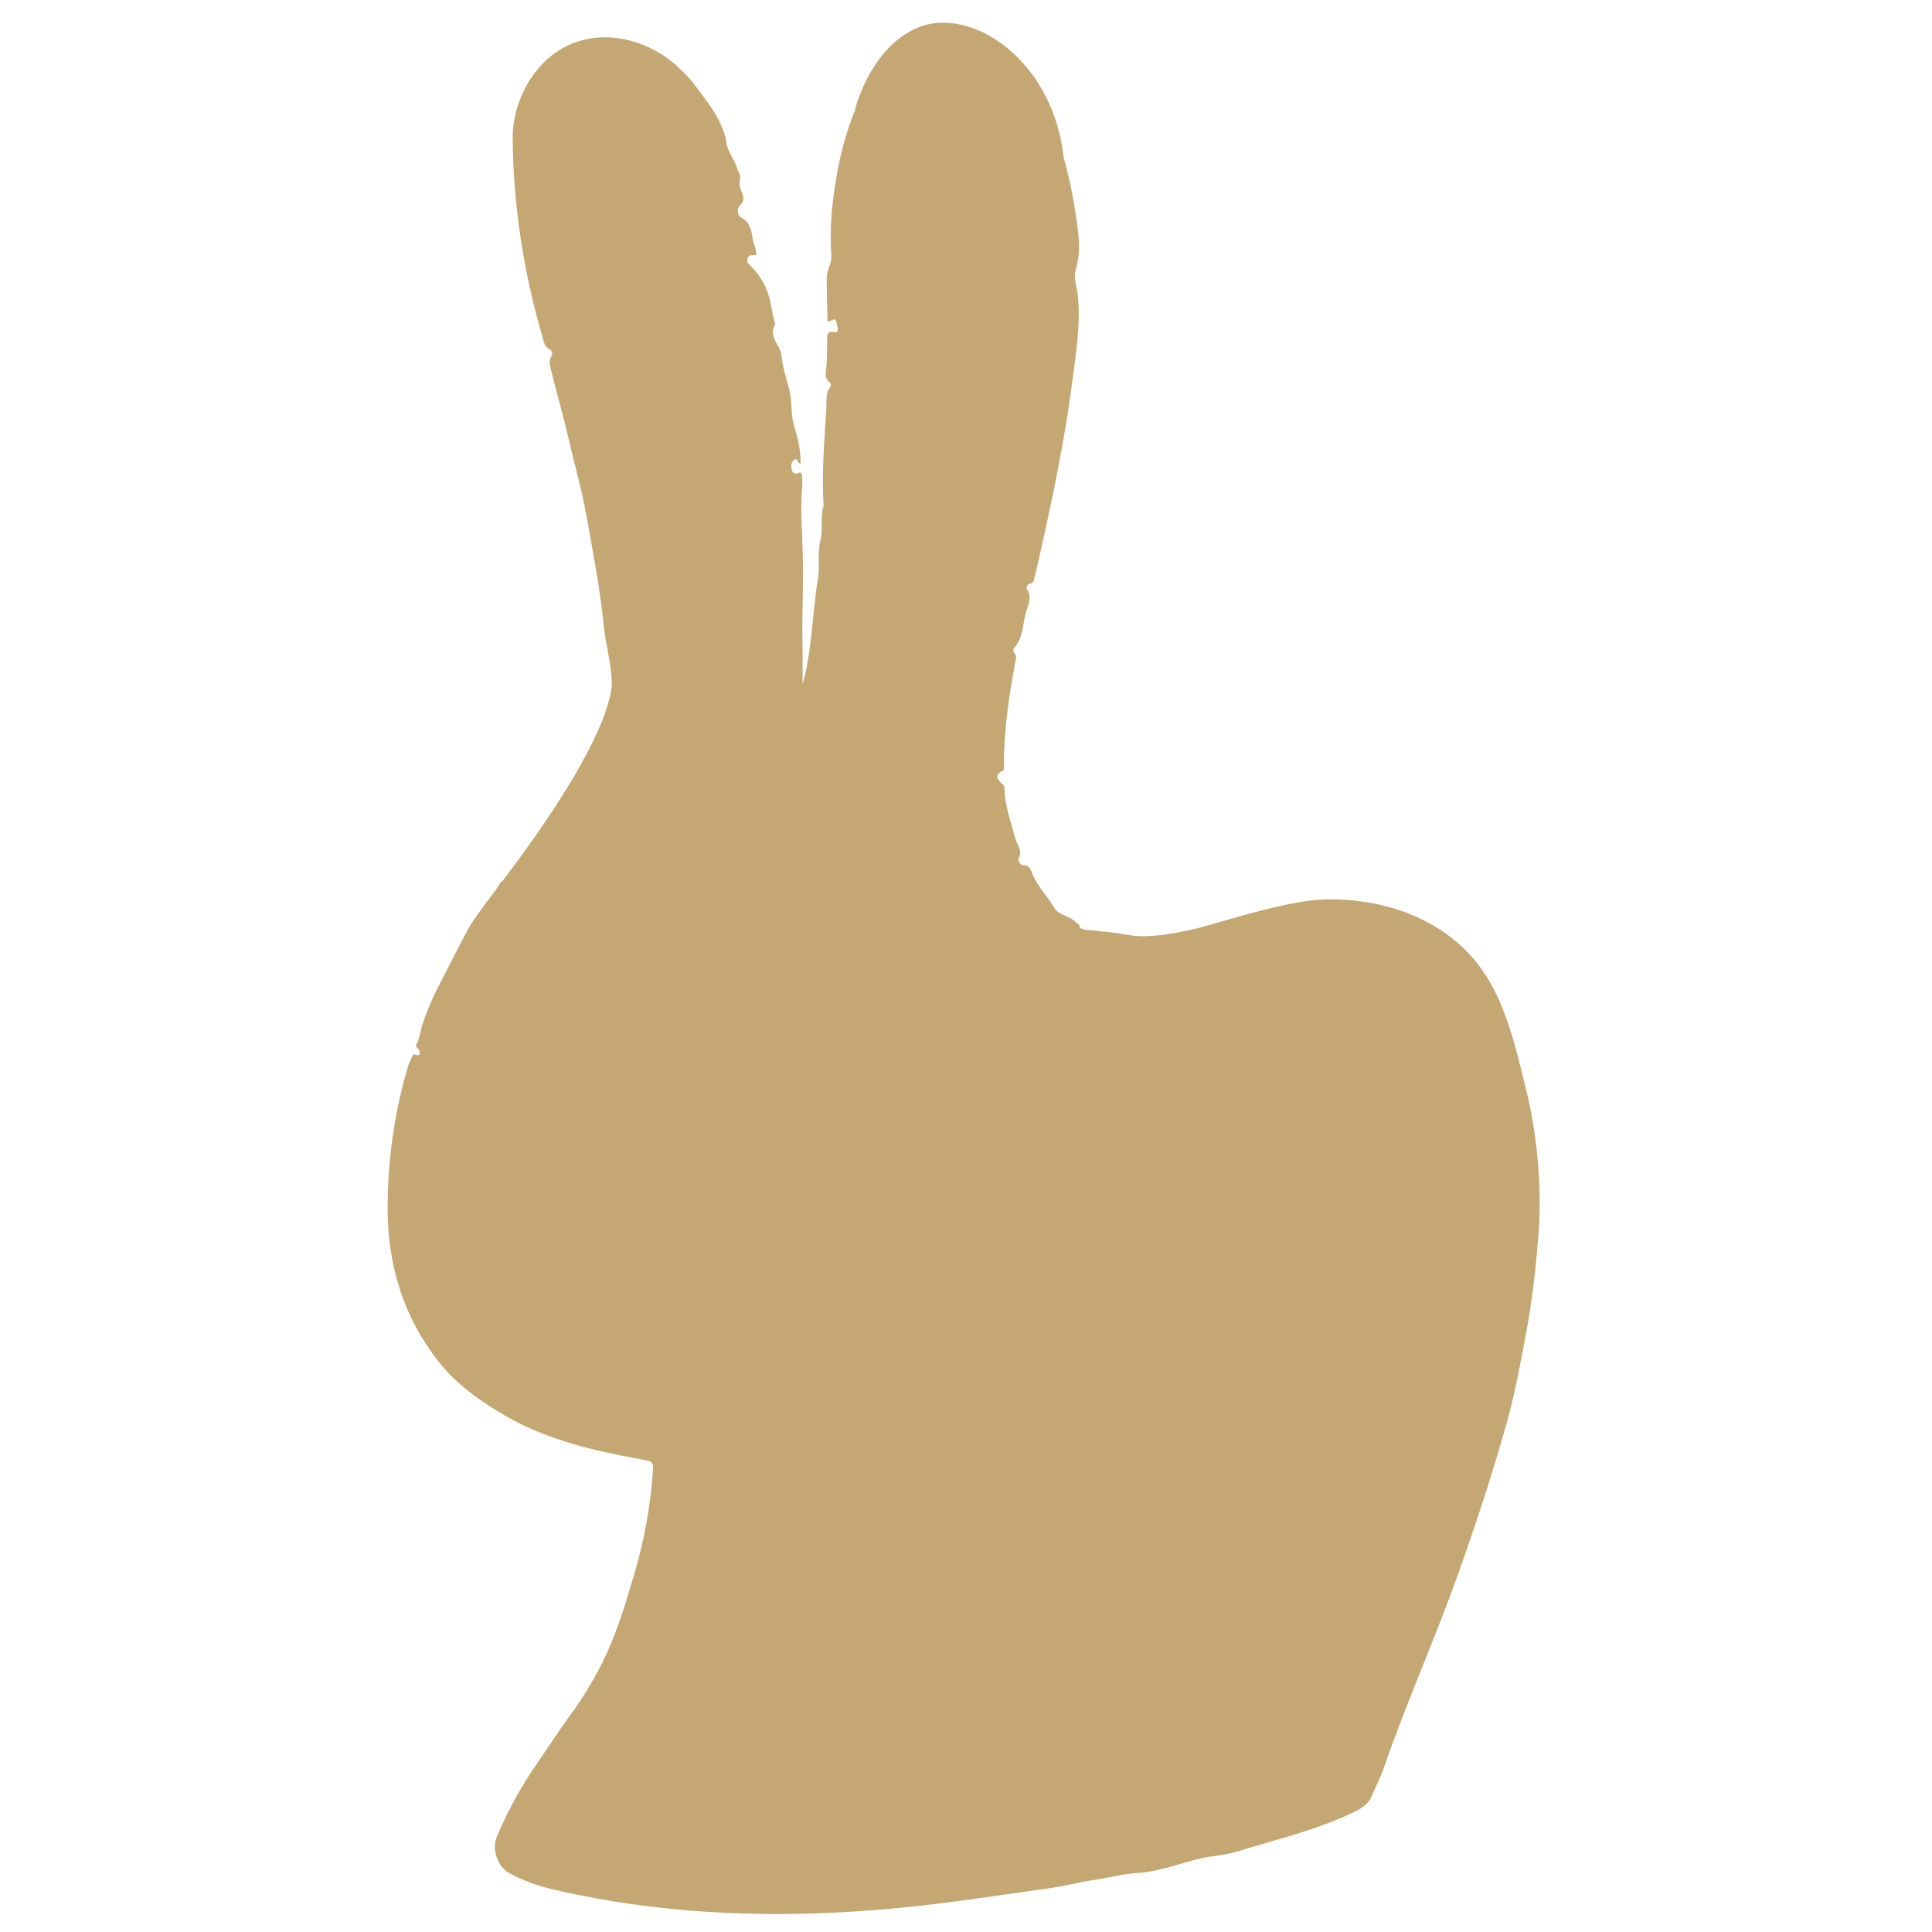<?xml version="1.0" encoding="UTF-8"?> <svg xmlns="http://www.w3.org/2000/svg" xmlns:xlink="http://www.w3.org/1999/xlink" xmlns:xodm="http://www.corel.com/coreldraw/odm/2003" xml:space="preserve" width="50mm" height="50mm" version="1.1" style="shape-rendering:geometricPrecision; text-rendering:geometricPrecision; image-rendering:optimizeQuality; fill-rule:evenodd; clip-rule:evenodd" viewBox="0 0 5000 5000"> <defs> <style type="text/css"> .fil0 {fill:none} .fil1 {fill:#C4A772;fill-rule:nonzero} </style> </defs> <g id="Слой_x0020_1">  <rect class="fil0" x="-6.12" y="6.12" width="4999.97" height="5000"></rect> <path class="fil1" d="M2132.78 1307.83c-0.24,-0.43 0,-0.18 0,0zm1817.24 1513.78c-40.91,-168.16 -73.01,-299.56 -192.2,-393.58 -144.73,-113.93 -327.58,-101.03 -348.96,-99.05 -77.41,6.57 -174.48,34.52 -286.23,67.13 0,0 -124.21,35.82 -195.74,24.73 -10.04,-1.55 -37.99,-7.44 -70.35,-9.67 -8.98,-0.62 -17.72,-2.42 -26.71,-3.04 -16.18,-1.3 -33.47,-1.98 -35.64,-9.17 -0.43,-1.55 0.25,-2.85 -1.12,-5.02 -1.92,-3.29 -5.88,-4.16 -8.49,-7.01 -16.17,-17.29 -43.94,-16.86 -56.22,-37.87 -17.47,-29.93 -42.64,-54.42 -56.4,-86.77 -4.15,-10.04 -6.75,-23.18 -23.8,-23 -7.44,0.25 -14.87,-13.08 -11.84,-18.53 10.91,-20.83 -4.83,-35.02 -9.17,-51.82 -10.91,-42.21 -26.65,-83.36 -27.58,-127.74 0,-3.29 -0.62,-7.19 -2.61,-9.17 -13.14,-12.9 -28.45,-24.92 -0.18,-38.25 1.73,-0.86 1.3,-7.68 1.3,-11.59 -0.43,-90.3 12.89,-178.88 29.26,-267.45 1.79,-9.36 5.95,-19.03 -4.34,-26.65l0.62 0.68c-0.19,-3.28 -2.17,-7.87 -0.62,-9.42 25.16,-26.46 23.36,-62.35 32.1,-94.27 5.09,-19.22 17.11,-38.93 2.67,-60.12 -2.67,-3.72 0,-12.46 6.32,-13.76 12.46,-1.99 11.84,-12.03 14.01,-19.9 3.72,-14.19 7,-28.45 10.04,-42.64 34.77,-153.97 67.37,-308.3 87.45,-464.87 9.18,-72.14 21.2,-143.85 14.01,-217.55 -2.17,-22.75 -12.27,-46.61 -5.45,-69.11 10.04,-32.79 9.85,-65.14 5.7,-98.18 -7.69,-65.14 -19.46,-129.42 -37.44,-192.39l0.44 0c-27.34,-238.13 -214.02,-372.63 -348.71,-344 -89.25,19.28 -160.53,111.14 -191.34,220.41l0.87 0.25c-32.35,78.71 -49.65,160.9 -59.07,246 -5.02,44.13 -5.64,88.33 -3.04,132.02 1.12,21.45 -11.34,36.57 -11.83,55.35 -0.44,34.77 0.93,69.55 1.79,104.32 0.19,6.75 -2.85,16.17 11.35,7.62 12.7,-7.62 11.83,8.12 14,14.88 1.99,5.88 3.04,18.84 -5.88,16.42 -21.26,-5.45 -20.33,8.06 -20.33,20.08 -0.25,24.3 0.18,48.35 -2.24,72.58 -1.48,12.71 -5.45,27.59 9.67,37.19 1.93,1.55 3.04,9.18 1.31,11.16 -13.83,16.18 -9.67,37.81 -10.73,54.67 -5.02,83.98 -12.46,167.91 -7.25,252.14 0.25,0.43 0.25,0.18 0.43,0.43 -10.22,29.94 -1.05,61.43 -8.92,92.04 -7.87,31.49 -0.68,65.15 -5.89,96.63 -9.67,56.84 -12.71,114.17 -20.14,171.01 -4.59,35.64 -10.48,71.28 -19.9,102.95 0,-34.09 0.43,-70.59 -0.25,-106.92 -1.3,-75.86 2.85,-151.48 0.93,-227.59 -1.55,-59.26 -7,-119.19 -1.36,-178.88 0.68,-8.74 -0.43,-17.73 -0.87,-26.65 -0.43,-5.46 -1.92,-9.86 -8.92,-6.57 -10.29,4.83 -15.56,-0.25 -17.73,-9.42 -1.98,-9.18 -1.74,-18.6 6.57,-24.49 10.04,-7.19 8.92,10.97 16.61,9.86 0.43,-34.53 -7.25,-66.51 -16.86,-98.18 -9.36,-30.81 -4.59,-64.28 -12.64,-94.46 -7.69,-28.88 -17.11,-56.65 -19.9,-86.84 -2.42,-27.52 -36.07,-48.96 -16.18,-81.32 0.44,-0.86 -1.11,-2.85 -1.55,-4.33 -3.28,-15.13 -7,-30 -9.6,-45.07 -6.57,-38.49 -23,-71.96 -50.52,-99.48 -6.13,-6.38 -14.25,-10.97 -9.67,-22.31 4.65,-11.16 14.26,-7.44 22.56,-7.68 -1.55,-8.06 -1.55,-15.75 -4.15,-22.26 -10.54,-25.16 -2.66,-58.38 -35.2,-74.81 -9.86,-5.02 -12.9,-22.31 -2.42,-32.6 11.16,-10.91 8.99,-21.63 3.97,-32.97 -5.09,-11.41 -7.88,-22.57 -4.4,-35.21 2.41,-8.99 -4.41,-16.43 -6.76,-24.48 -7.25,-25.17 -26.47,-45.5 -29.32,-71.96 -1.73,-14.88 -7.25,-28.02 -12.89,-41.34 -16.18,-38.68 -43.08,-69.73 -67.13,-102.96 -14.25,-19.46 -30.62,-35.88 -48.34,-51.38l0.43 -0.68c-5.7,-5.02 -12.02,-9.42 -17.91,-13.76 -3.53,-2.67 -6.32,-5.89 -10.04,-8.31 0,0.19 0,0.44 0,0.44 -75.68,-52.25 -167.1,-66.69 -243.84,-34.77 -61.42,25.35 -95.57,72.82 -110.2,96.44 -28.2,46.98 -43.51,97.93 -42.64,152.35 2.17,172.56 28.2,341.77 76.54,507.5 3.72,12.96 4.84,27.15 19.47,34.59 6.13,3.04 7.87,11.78 4.58,17.29 -8.55,13.76 -3.47,26.66 -0.25,39.98 13.58,55.54 29.57,110.64 42.65,166.61 15.99,68.43 35.02,136.67 47.66,205.34 17.11,94.65 35.46,189.54 45.06,285.37 5.27,52.87 21.88,104.25 20.77,158.3 -4.78,35.39 -24.05,141.25 -207.08,399.9 -28.39,40.04 -53.74,74.13 -76.3,103.88 -5.46,1.3 -7.88,9.36 -11.59,14.01 -1.06,1.3 -1.49,3.04 -2.36,4.59 -39.17,51.57 -66.94,88.32 -80.7,117.14 -0.25,0.5 -0.68,0.68 -0.87,1.12 -21.88,42.21 -43.51,84.42 -65.2,126.38 0,0 0,0.25 0,0.25 -17.91,33.22 -32.54,67.99 -44.81,103.63 -6.14,18.16 -7.63,37.62 -16.8,55.1 -4.15,8.31 11.78,11.78 8.3,23.18 -3.71,12.03 -14,-3.96 -18.59,6.57 -4.59,10.48 -9.61,20.52 -12.71,31.49 -33.65,115.66 -50.26,233.48 -51.38,353.98 -1.3,150.86 38.93,287.53 132.7,406.47 46.37,58.82 106.98,101.28 170.58,138.4 108.65,63.41 229.14,90.99 351.18,113.31 33.66,6.13 33.91,5.45 31.49,39.54 -6.57,85.97 -22.13,170.14 -46.18,252.76 -24.04,81.82 -48.09,163.57 -87.2,240.3 -22.75,44.45 -48.35,86.59 -77.85,126.88 -30.87,41.53 -58.39,85.47 -87.89,127.87 -41.78,60.12 -76.55,123.53 -104.57,190.65 -13.51,32.61 3.97,77.67 31.74,92.73 37.19,20.33 76.55,34.15 117.83,43.51 295.9,68.24 594.52,75.86 895.63,46.61 129.91,-12.46 258.71,-33.28 387.94,-50.95 38,-5.27 76.05,-15.56 112.99,-21.01 37.44,-5.7 74.82,-15.74 113.31,-18.16 68.86,-4.15 132.08,-36.51 201.13,-44.13 39.79,-4.4 78.71,-18.41 117.45,-29.75 82.44,-23.87 165.06,-46.8 242.72,-84.86 17.48,-8.49 34.09,-18.78 42.58,-37.81 11.41,-26.03 24.3,-51.38 33.47,-78.09 58.82,-169.65 132.52,-333.4 192.64,-502.67 45.74,-128.12 87.89,-257.16 124.65,-387.88 21.01,-74.81 34.77,-151.11 49.21,-227.41 15.93,-83.12 25.35,-166.61 32.11,-250.16 5.7,-67.56 10.72,-211.67 -30.81,-382.86z"></path> </g> </svg> 